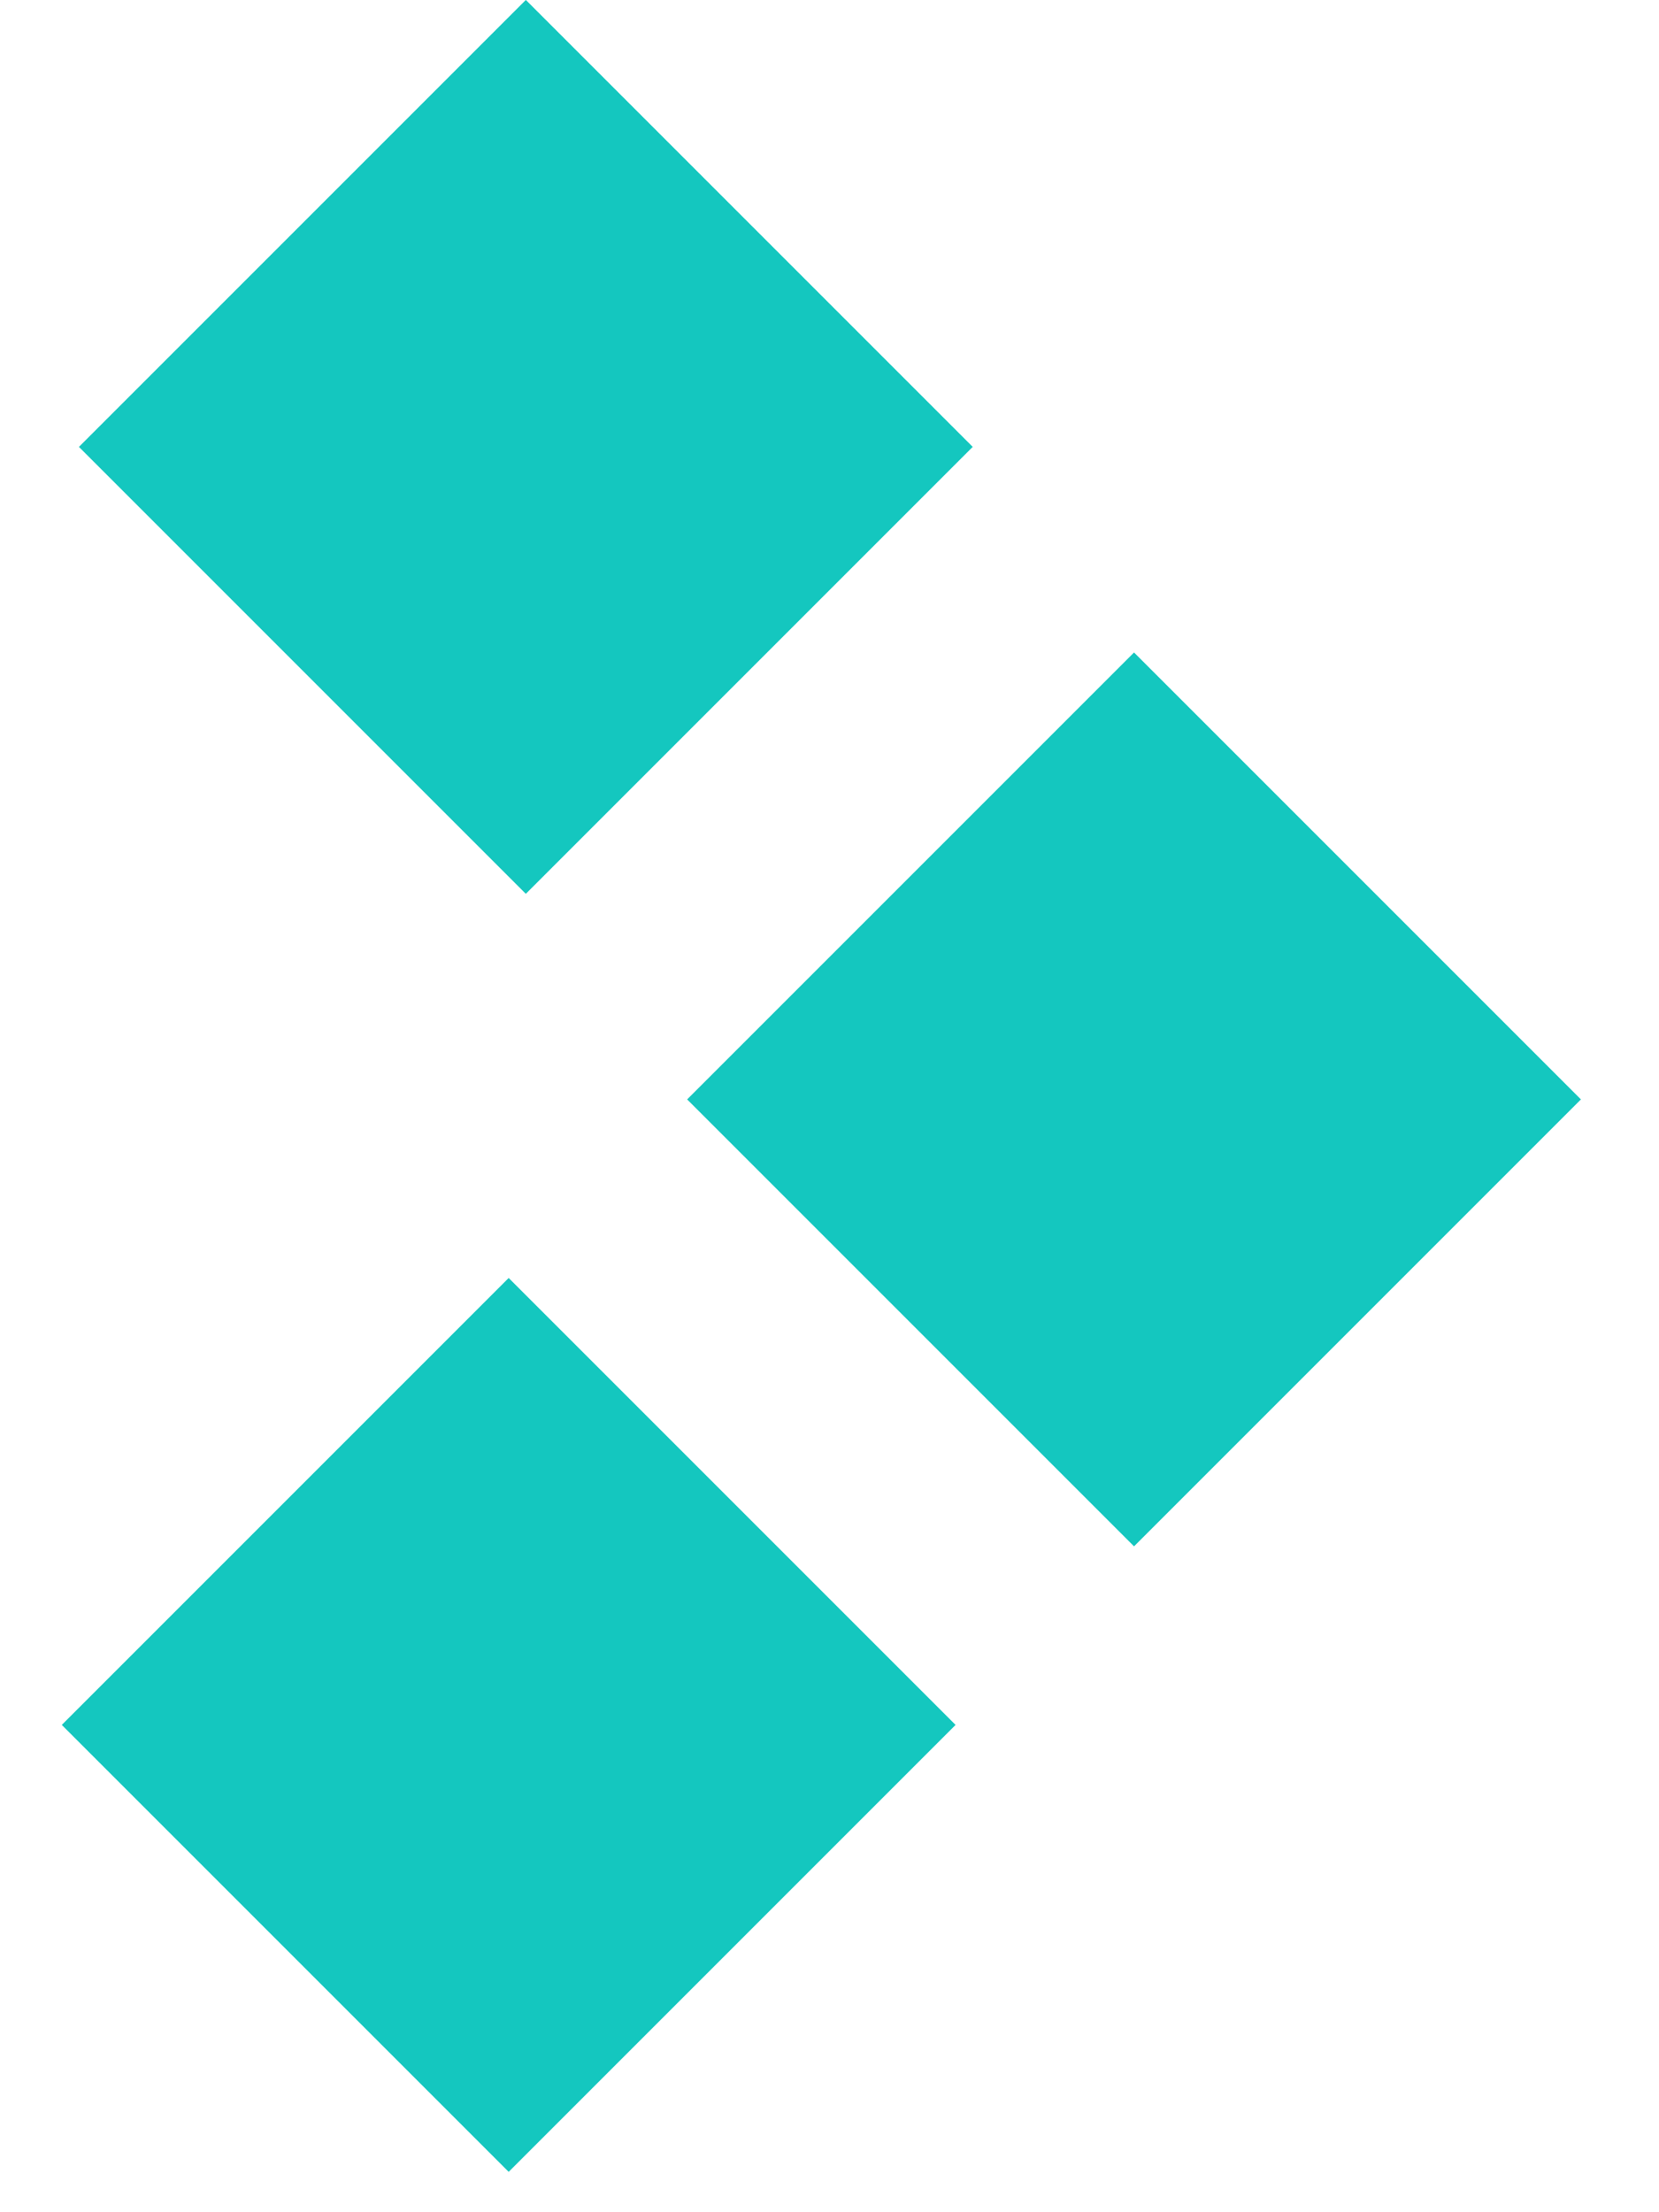 <?xml version="1.0" encoding="UTF-8"?> <svg xmlns="http://www.w3.org/2000/svg" width="21" height="28" viewBox="0 0 21 28" fill="none"> <rect x="6.656" y="11.313" width="8" height="8" transform="rotate(-135 6.656 11.313)" fill="#14C7BF"></rect> <rect x="14.355" y="19.572" width="8" height="8" transform="rotate(-135 14.355 19.572)" fill="#14C7BF"></rect> <rect x="6.439" y="27.489" width="8" height="8" transform="rotate(-135 6.439 27.489)" fill="#14C7BF"></rect> </svg> 